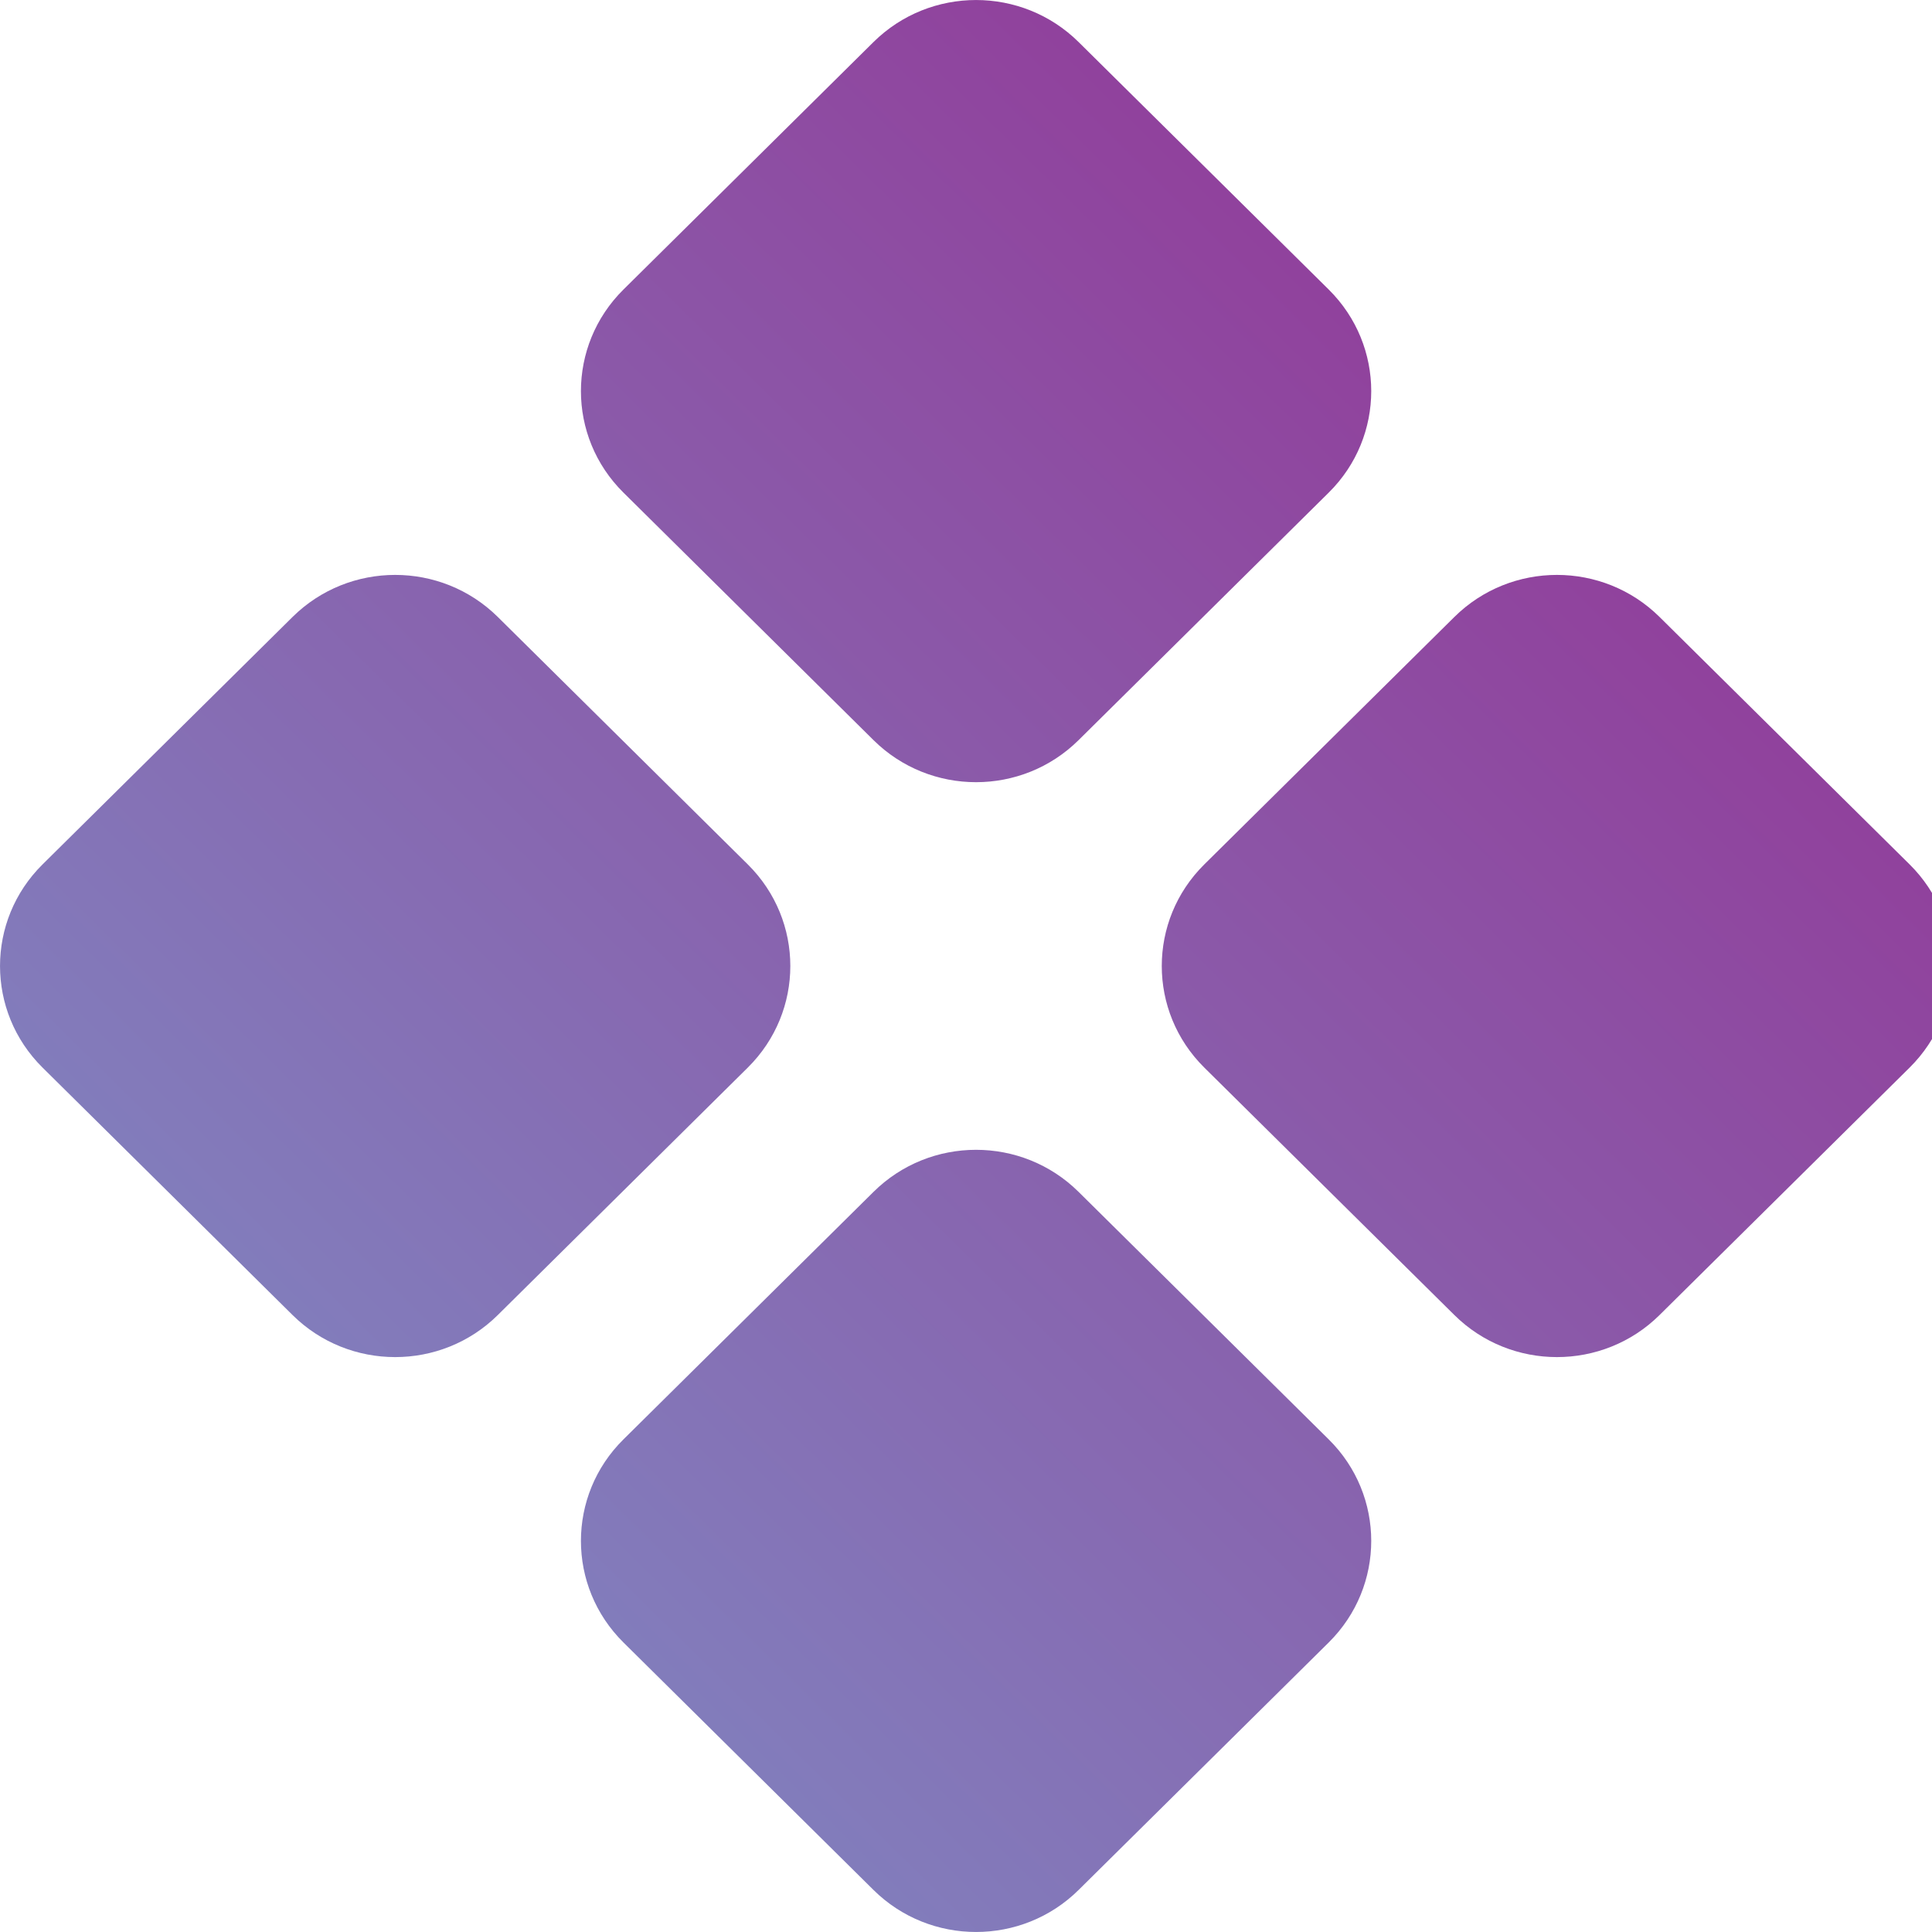 <svg width="25" height="25" viewBox="0 0 25 25" fill="none" xmlns="http://www.w3.org/2000/svg">
<path d="M21.474 17.017C20.741 17.742 19.553 17.742 18.82 17.017L15.583 13.814C14.85 13.088 14.85 11.912 15.583 11.186L18.82 7.983C19.553 7.258 20.741 7.258 21.474 7.983L24.711 11.186C25.444 11.912 25.444 13.088 24.711 13.814L21.474 17.017ZM6.441 17.017C5.708 17.742 4.519 17.742 3.786 17.017L0.55 13.814C-0.183 13.088 -0.183 11.912 0.55 11.186L3.786 7.983C4.519 7.258 5.708 7.258 6.441 7.983L9.677 11.186C10.41 11.912 10.41 13.088 9.677 13.814L6.441 17.017ZM13.957 24.456C13.224 25.181 12.036 25.181 11.303 24.456L8.067 21.253C7.334 20.527 7.334 19.351 8.067 18.626L11.303 15.423C12.036 14.697 13.224 14.697 13.957 15.423L17.194 18.626C17.927 19.351 17.927 20.527 17.194 21.253L13.957 24.456ZM13.957 9.577C13.224 10.303 12.036 10.303 11.303 9.577L8.067 6.374C7.334 5.649 7.334 4.473 8.067 3.747L11.303 0.544C12.036 -0.181 13.224 -0.181 13.957 0.544L17.194 3.747C17.927 4.473 17.927 5.649 17.194 6.374L13.957 9.577Z" fill="url(#paint0_linear_3183_1024)"/>
<defs>
<linearGradient id="paint0_linear_3183_1024" x1="24.596" y1="-1.541" x2="-0.771" y2="24.242" gradientUnits="userSpaceOnUse">
<stop stop-color="#97268E"/>
<stop offset="1" stop-color="#7C96C9"/>
</linearGradient>
</defs>
</svg>
